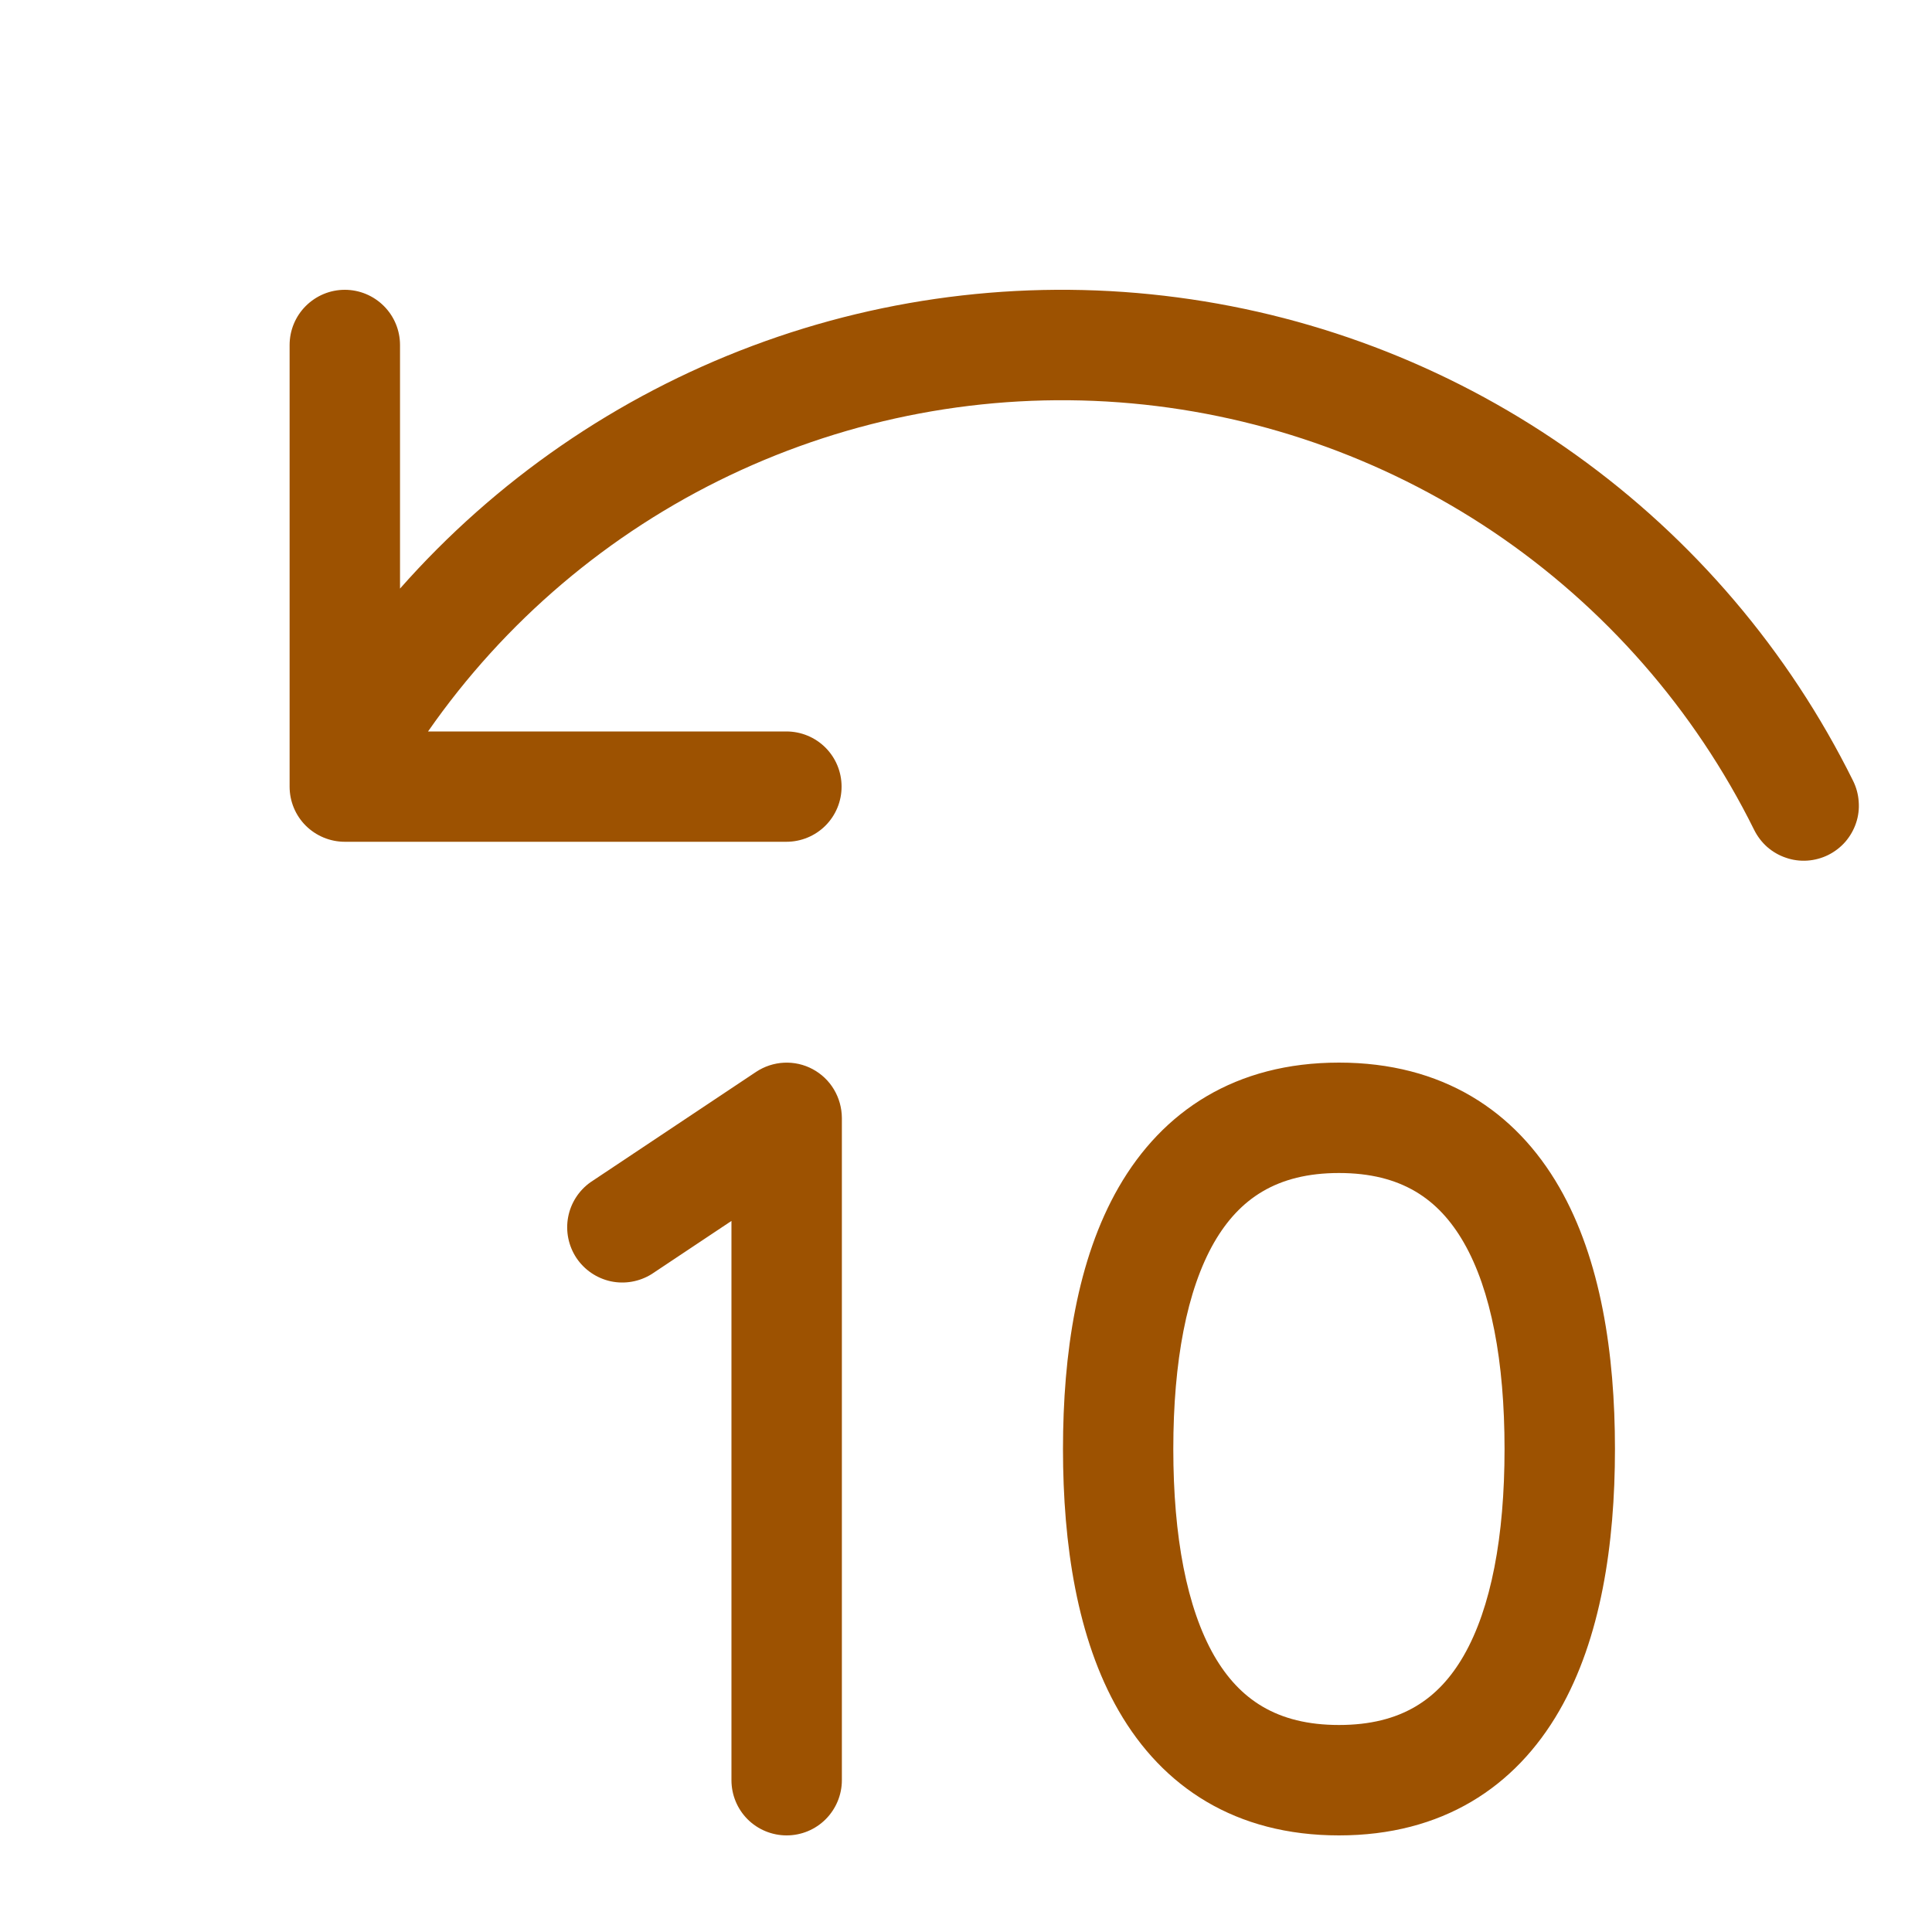 <svg width="20" height="20" viewBox="0 0 20 20" fill="none" xmlns="http://www.w3.org/2000/svg">
<path d="M2.998 3.572C2.998 3.42 3.058 3.275 3.165 3.168C3.273 3.06 3.418 3 3.569 3C3.721 3 3.866 3.06 3.974 3.168C4.081 3.275 4.141 3.42 4.141 3.572V6.093C5.133 4.969 6.386 4.106 7.79 3.58C9.193 3.054 10.705 2.882 12.191 3.079C13.677 3.275 15.092 3.834 16.311 4.707C17.531 5.579 18.516 6.738 19.182 8.081C19.216 8.149 19.236 8.222 19.241 8.297C19.247 8.372 19.238 8.448 19.214 8.519C19.19 8.591 19.152 8.657 19.103 8.714C19.053 8.771 18.993 8.817 18.925 8.851C18.858 8.884 18.784 8.904 18.709 8.909C18.634 8.914 18.558 8.904 18.487 8.879C18.416 8.855 18.35 8.817 18.293 8.767C18.237 8.717 18.191 8.656 18.158 8.589C17.541 7.344 16.61 6.281 15.458 5.505C14.305 4.73 12.97 4.268 11.585 4.165C10.199 4.062 8.811 4.323 7.556 4.92C6.302 5.517 5.225 6.431 4.431 7.572H8.141C8.292 7.572 8.438 7.632 8.545 7.739C8.652 7.846 8.712 7.991 8.712 8.143C8.712 8.295 8.652 8.44 8.545 8.547C8.438 8.654 8.292 8.714 8.141 8.714H3.569C3.418 8.714 3.273 8.654 3.165 8.547C3.058 8.44 2.998 8.295 2.998 8.143V3.572ZM8.715 11.572C8.714 11.468 8.686 11.367 8.633 11.278C8.58 11.189 8.504 11.117 8.413 11.068C8.322 11.019 8.219 10.996 8.116 11.001C8.013 11.006 7.913 11.039 7.827 11.096L6.112 12.239C5.991 12.325 5.908 12.455 5.881 12.601C5.854 12.747 5.885 12.898 5.967 13.022C6.05 13.146 6.177 13.232 6.322 13.264C6.468 13.295 6.619 13.268 6.745 13.19L7.572 12.639V18.429C7.572 18.58 7.632 18.726 7.739 18.833C7.846 18.94 7.992 19 8.143 19C8.295 19 8.44 18.94 8.547 18.833C8.654 18.726 8.715 18.58 8.715 18.429V11.572ZM13.861 11C12.792 11 12.036 11.499 11.58 12.291C11.15 13.038 11.004 14.014 11.004 15C11.004 15.986 11.15 16.962 11.58 17.709C12.036 18.501 12.792 19 13.861 19C14.929 19 15.686 18.501 16.142 17.709C16.572 16.962 16.718 15.986 16.718 15C16.718 14.014 16.572 13.038 16.142 12.291C15.686 11.498 14.929 11 13.861 11ZM12.146 15C12.146 14.094 12.286 13.354 12.569 12.861C12.829 12.412 13.215 12.143 13.861 12.143C14.507 12.143 14.893 12.412 15.152 12.861C15.436 13.354 15.575 14.094 15.575 15C15.575 15.906 15.436 16.646 15.152 17.14C14.893 17.589 14.507 17.857 13.861 17.857C13.215 17.857 12.829 17.589 12.569 17.14C12.286 16.646 12.146 15.908 12.146 15Z" fill="#9D5201"/>
</svg>
